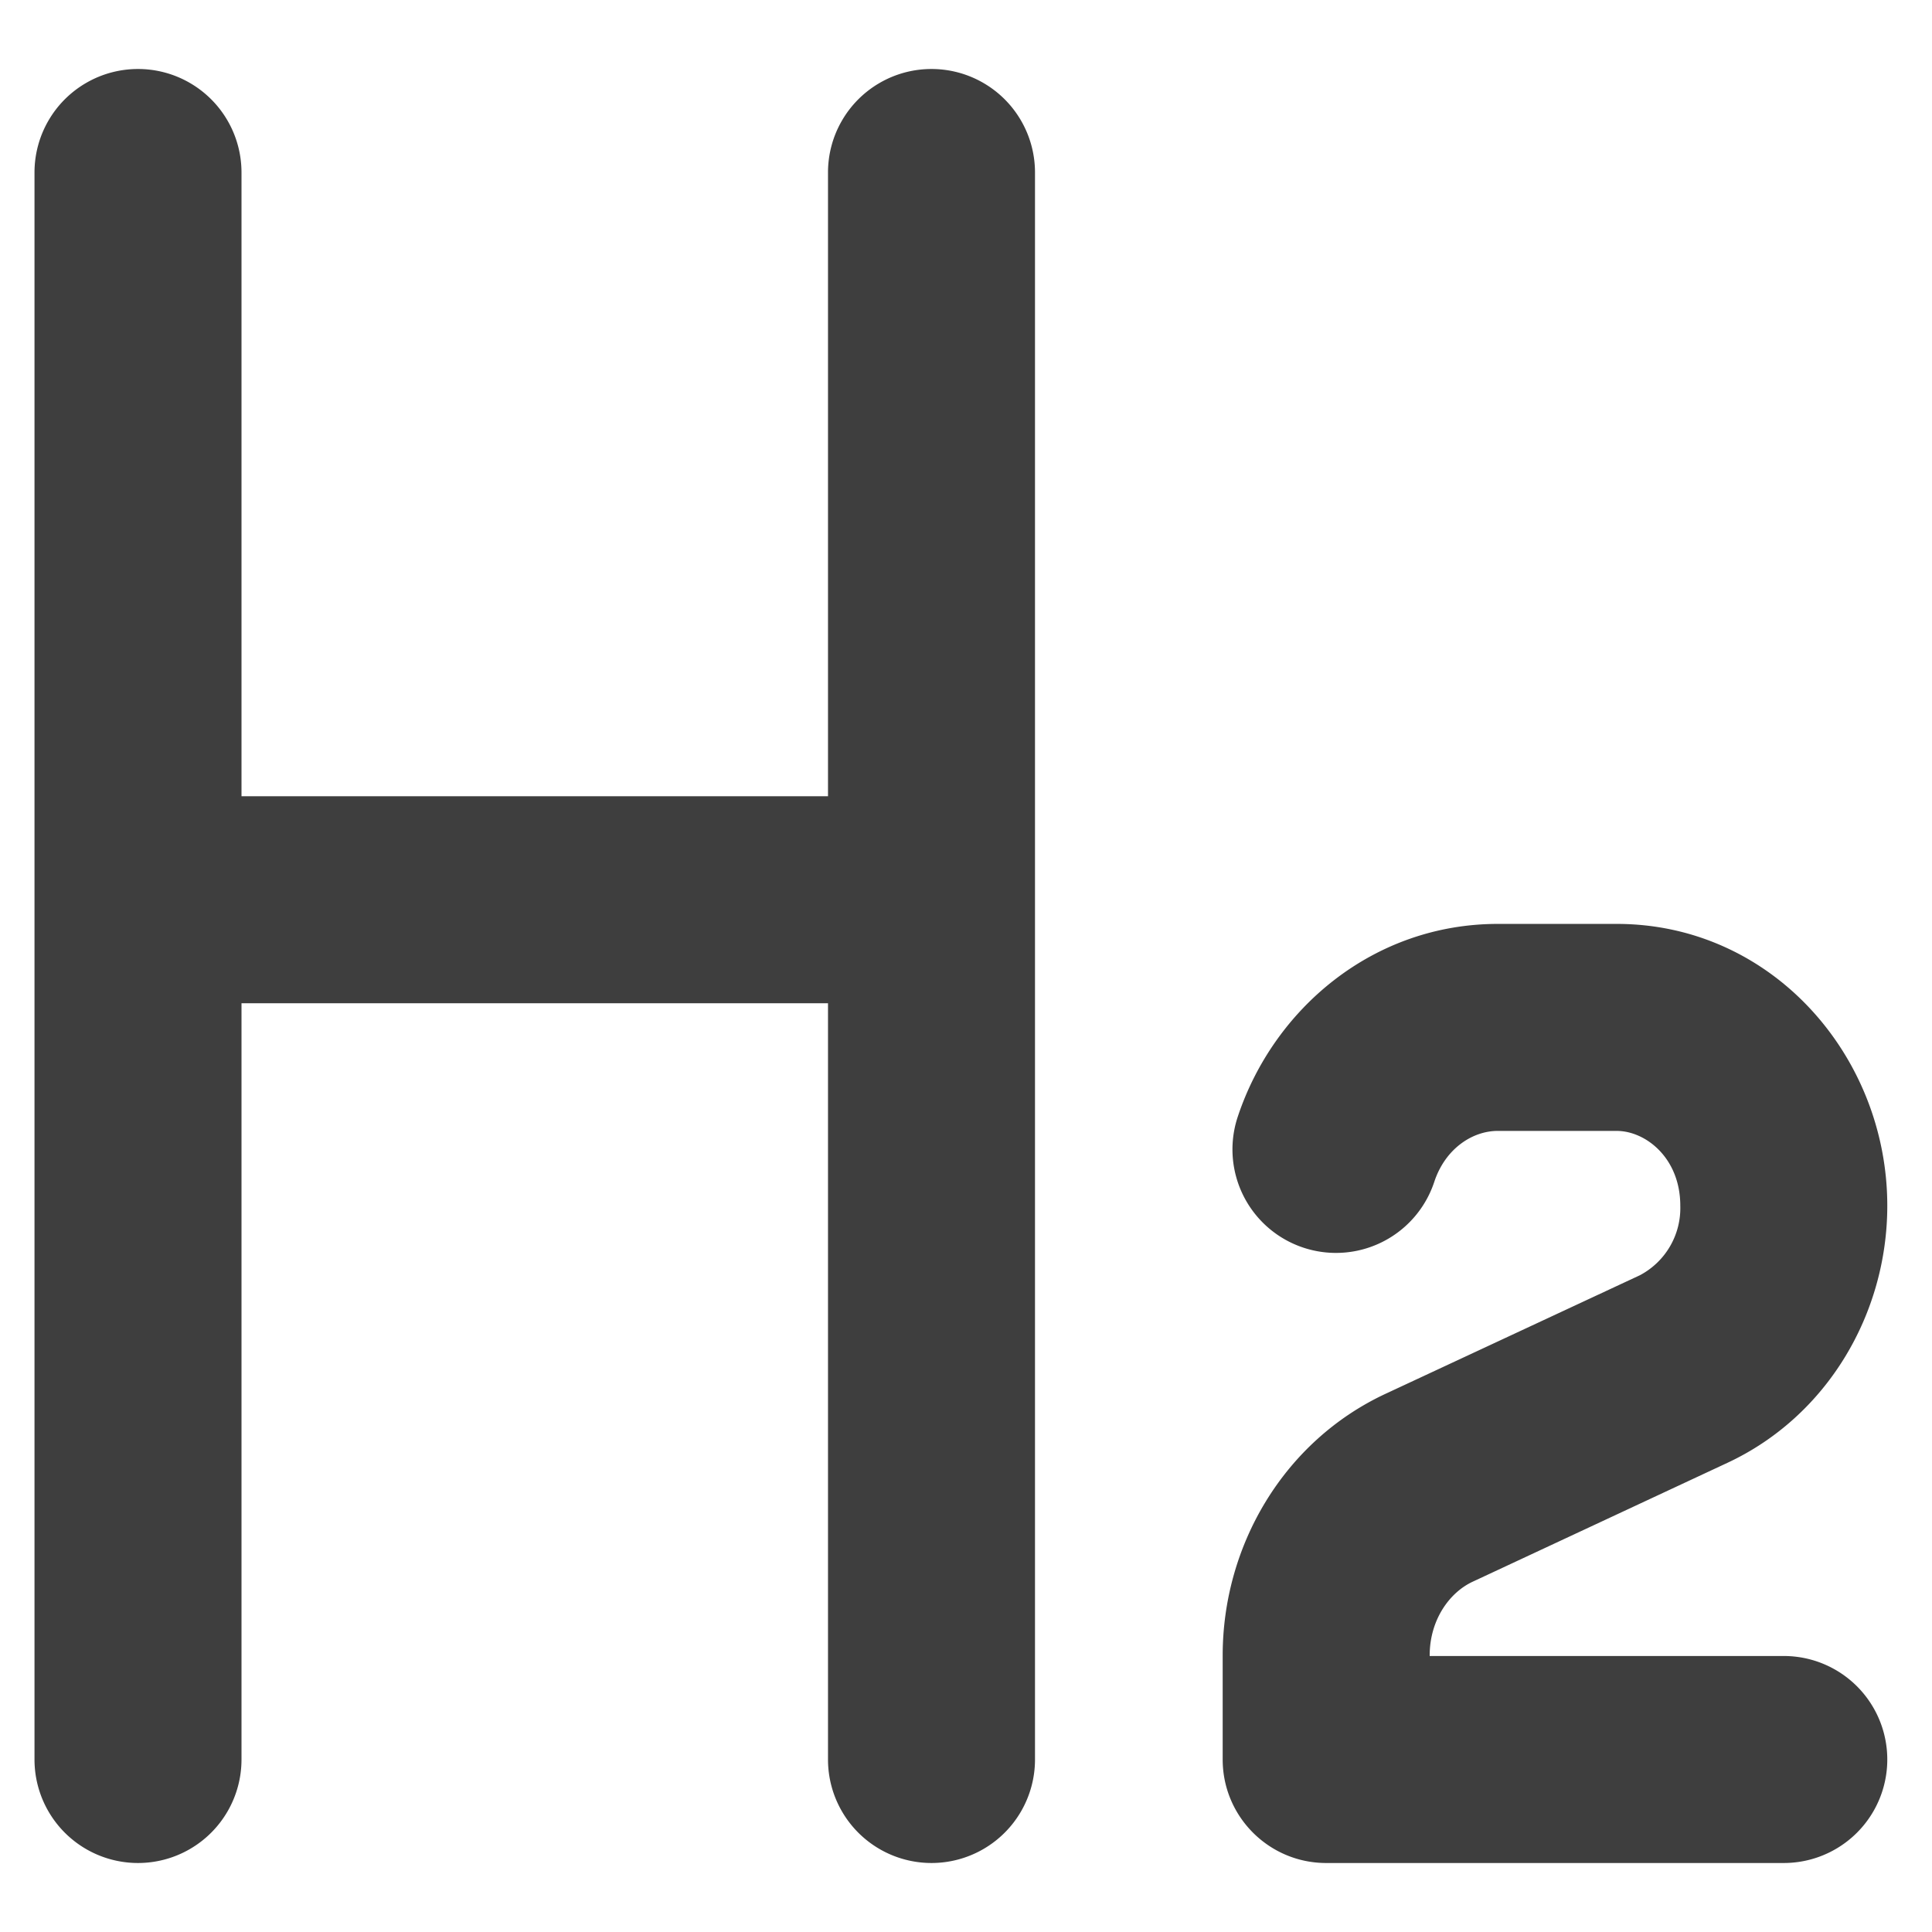 <svg xmlns="http://www.w3.org/2000/svg" fill="none" viewBox="0 0 14 14"><g id="heading-2-paragraph-styles-heading"><path id="Union" fill="#3e3e3e" fill-rule="evenodd" d="M1.75 1.25a.75.75 0 0 0-1.5 0v11.5a.75.75 0 0 0 1.5 0V7.27H6v5.48a.75.75 0 0 0 1.5 0V1.25a.75.75 0 0 0-1.5 0v4.52H1.75V1.25Zm9.104 5.445c-.9 0-1.624.611-1.885 1.398a.75.75 0 0 0 1.424.472c.08-.243.278-.37.46-.37h.862c.21 0 .461.196.461.542a.55.55 0 0 1-.293.504l-1.845.86c-.735.344-1.178 1.098-1.178 1.895v.754c0 .414.336.75.75.75h3.316a.75.75 0 0 0 0-1.5H10.36v-.004c0-.256.142-.456.313-.535l1.845-.861c.722-.337 1.158-1.079 1.158-1.863 0-1.081-.833-2.042-1.961-2.042h-.861Z" clip-rule="evenodd"></path></g></svg>